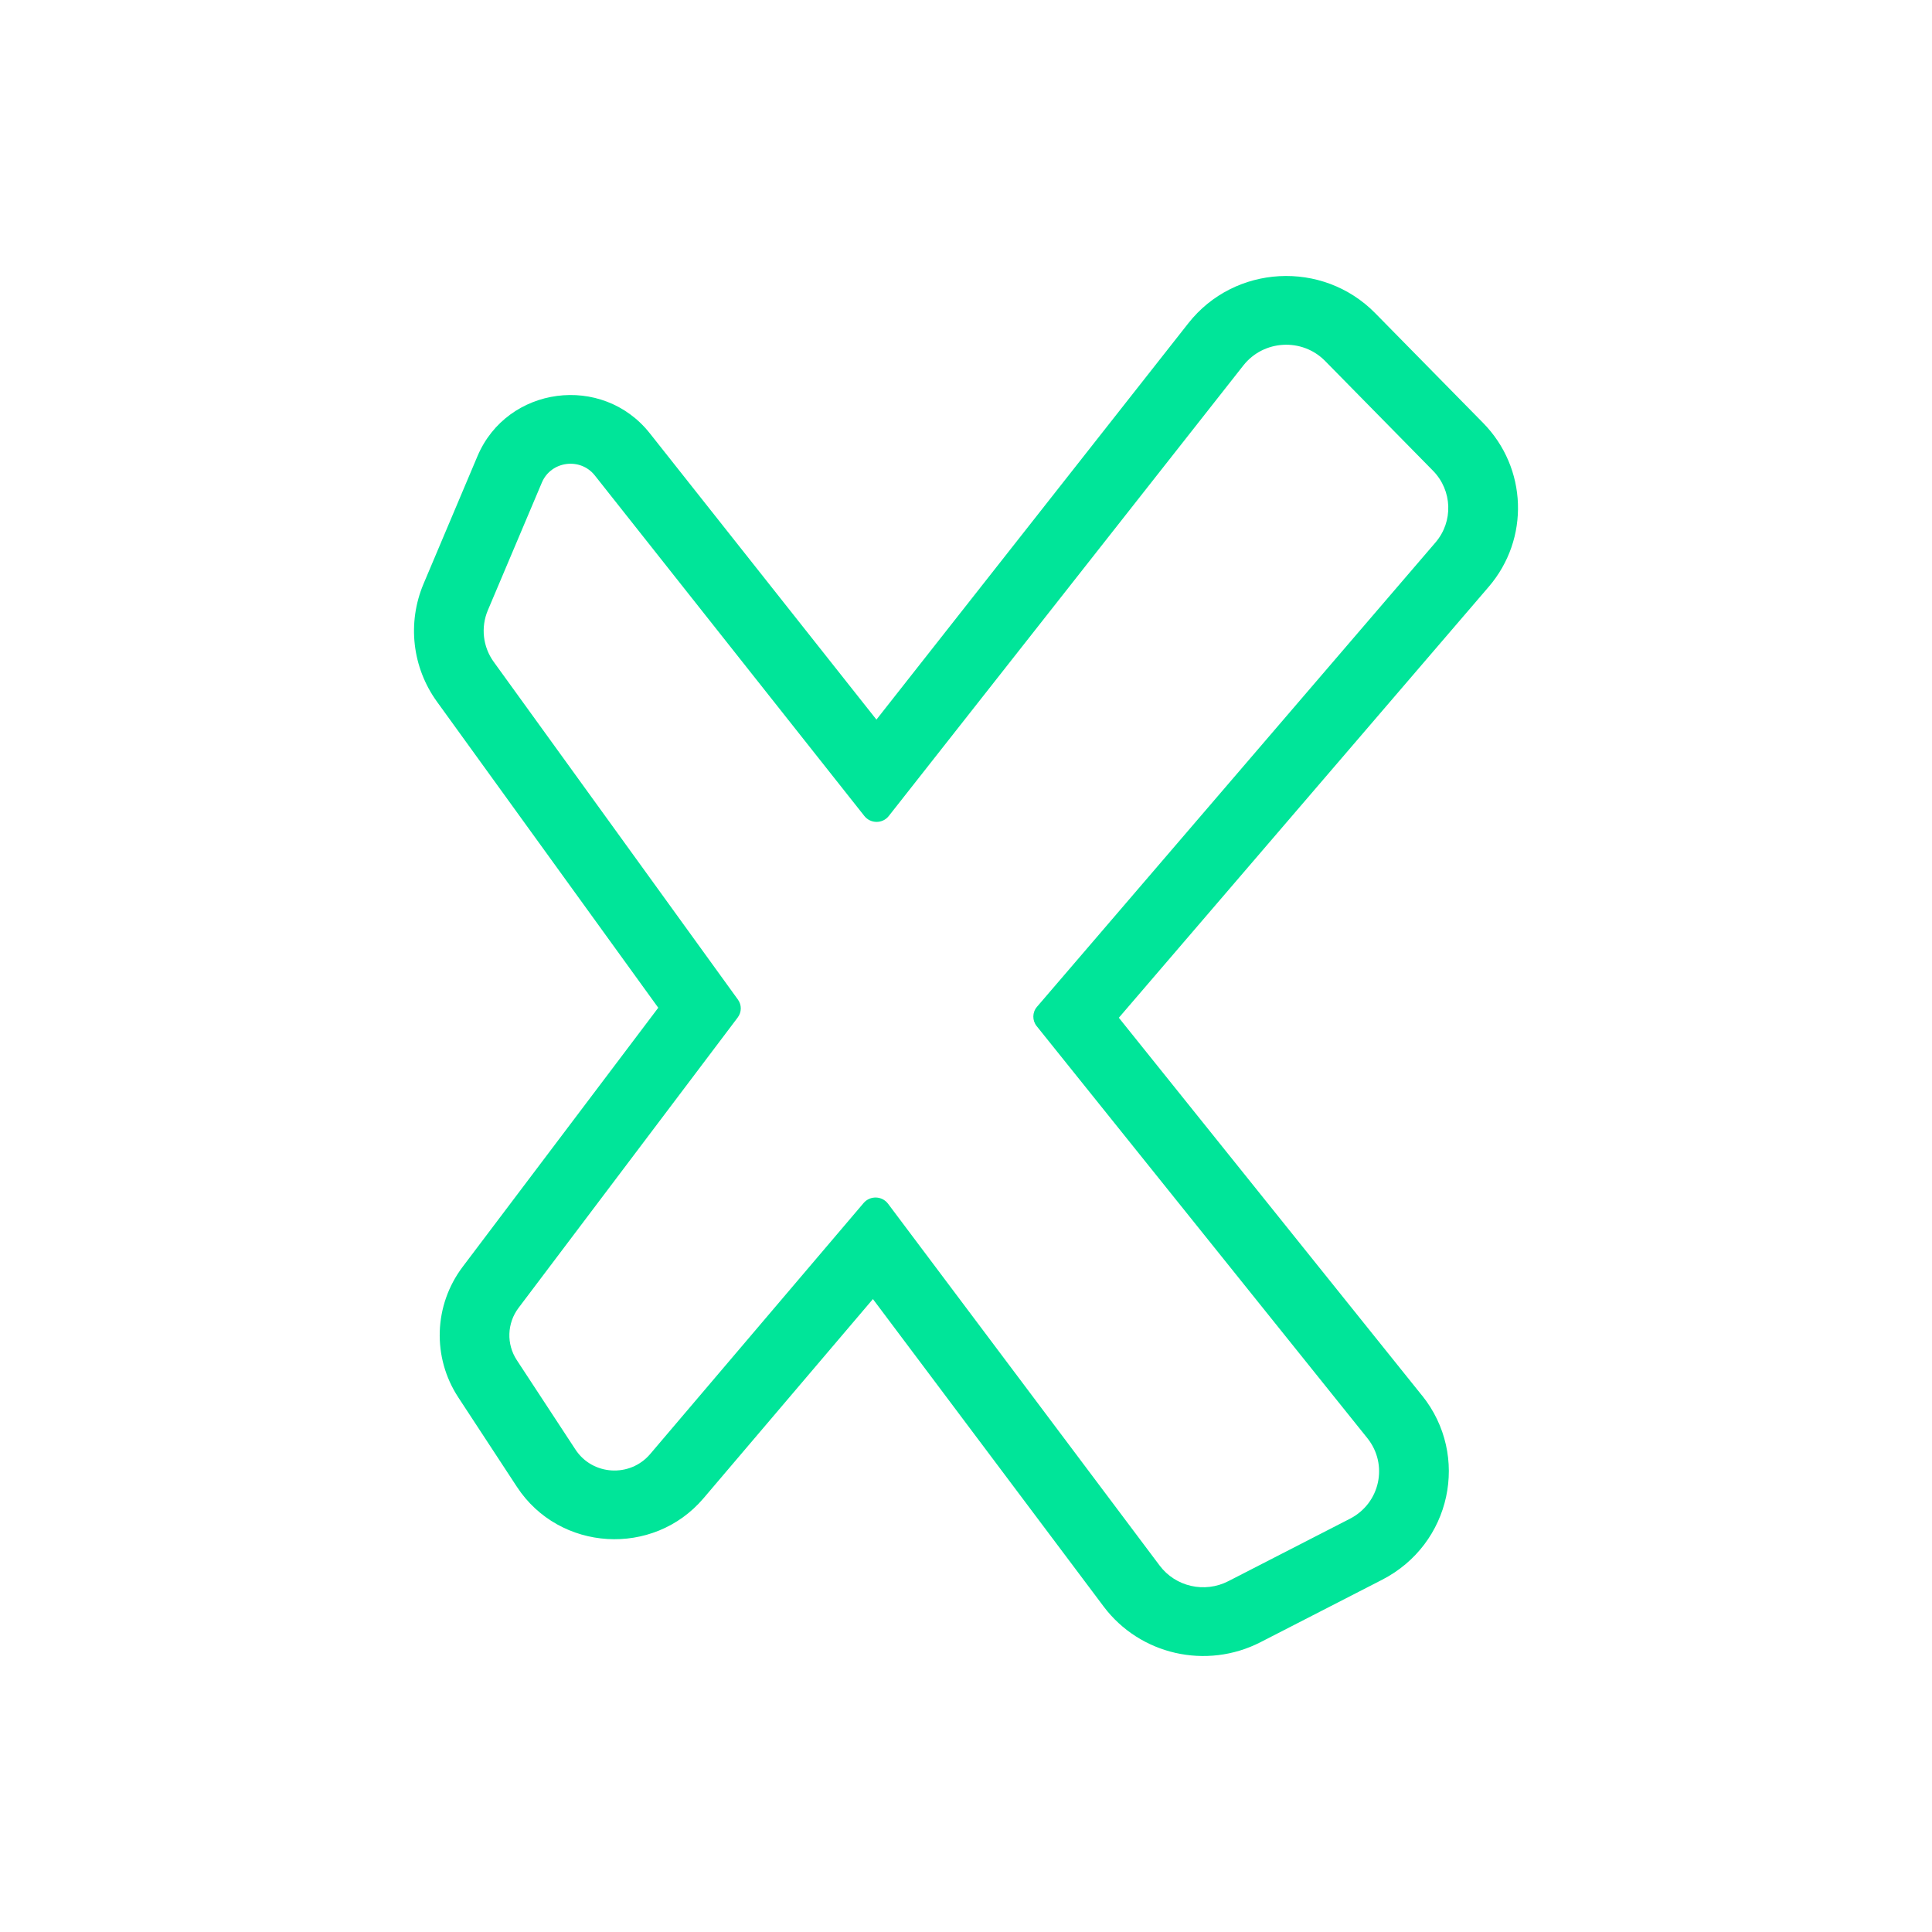 <svg viewBox="0 0 28 28" xmlns="http://www.w3.org/2000/svg" style="fill-rule:evenodd;clip-rule:evenodd;stroke-linejoin:round;stroke-miterlimit:2;">
    <path d="M20.61,20.225C21.309,21.097 21.031,22.381 20.031,22.895L18.268,23.8C17.484,24.202 16.521,23.983 15.995,23.283L12.651,18.827L10.196,21.714C9.468,22.57 8.107,22.487 7.492,21.549L6.642,20.252C6.261,19.671 6.286,18.916 6.705,18.36L9.54,14.605L6.334,10.171C5.973,9.673 5.9,9.027 6.138,8.462L6.92,6.611C7.35,5.594 8.73,5.411 9.417,6.279L12.702,10.429L17.222,4.685C17.891,3.834 19.169,3.765 19.93,4.538L21.494,6.129C22.136,6.782 22.172,7.81 21.575,8.505L16.215,14.75L20.609,20.225L20.61,20.225ZM19.205,5.232C18.872,4.893 18.313,4.924 18.02,5.296L12.881,11.826C12.792,11.94 12.617,11.94 12.527,11.826L8.621,6.891C8.41,6.624 7.985,6.681 7.853,6.994L7.07,8.845C6.966,9.092 6.998,9.375 7.156,9.593L10.694,14.486C10.751,14.564 10.75,14.669 10.691,14.747L7.515,18.955C7.348,19.177 7.337,19.479 7.49,19.712L8.34,21.008C8.586,21.384 9.13,21.417 9.422,21.074L12.517,17.434C12.611,17.325 12.783,17.33 12.87,17.445L16.807,22.69C17.037,22.996 17.458,23.092 17.801,22.916L19.564,22.011C20.002,21.786 20.123,21.225 19.817,20.843L15.024,14.871C14.958,14.789 14.96,14.671 15.029,14.591L20.804,7.862C21.065,7.558 21.049,7.108 20.768,6.822L19.204,5.231L19.205,5.232Z" style="fill:#00e599;"/>
</svg>

